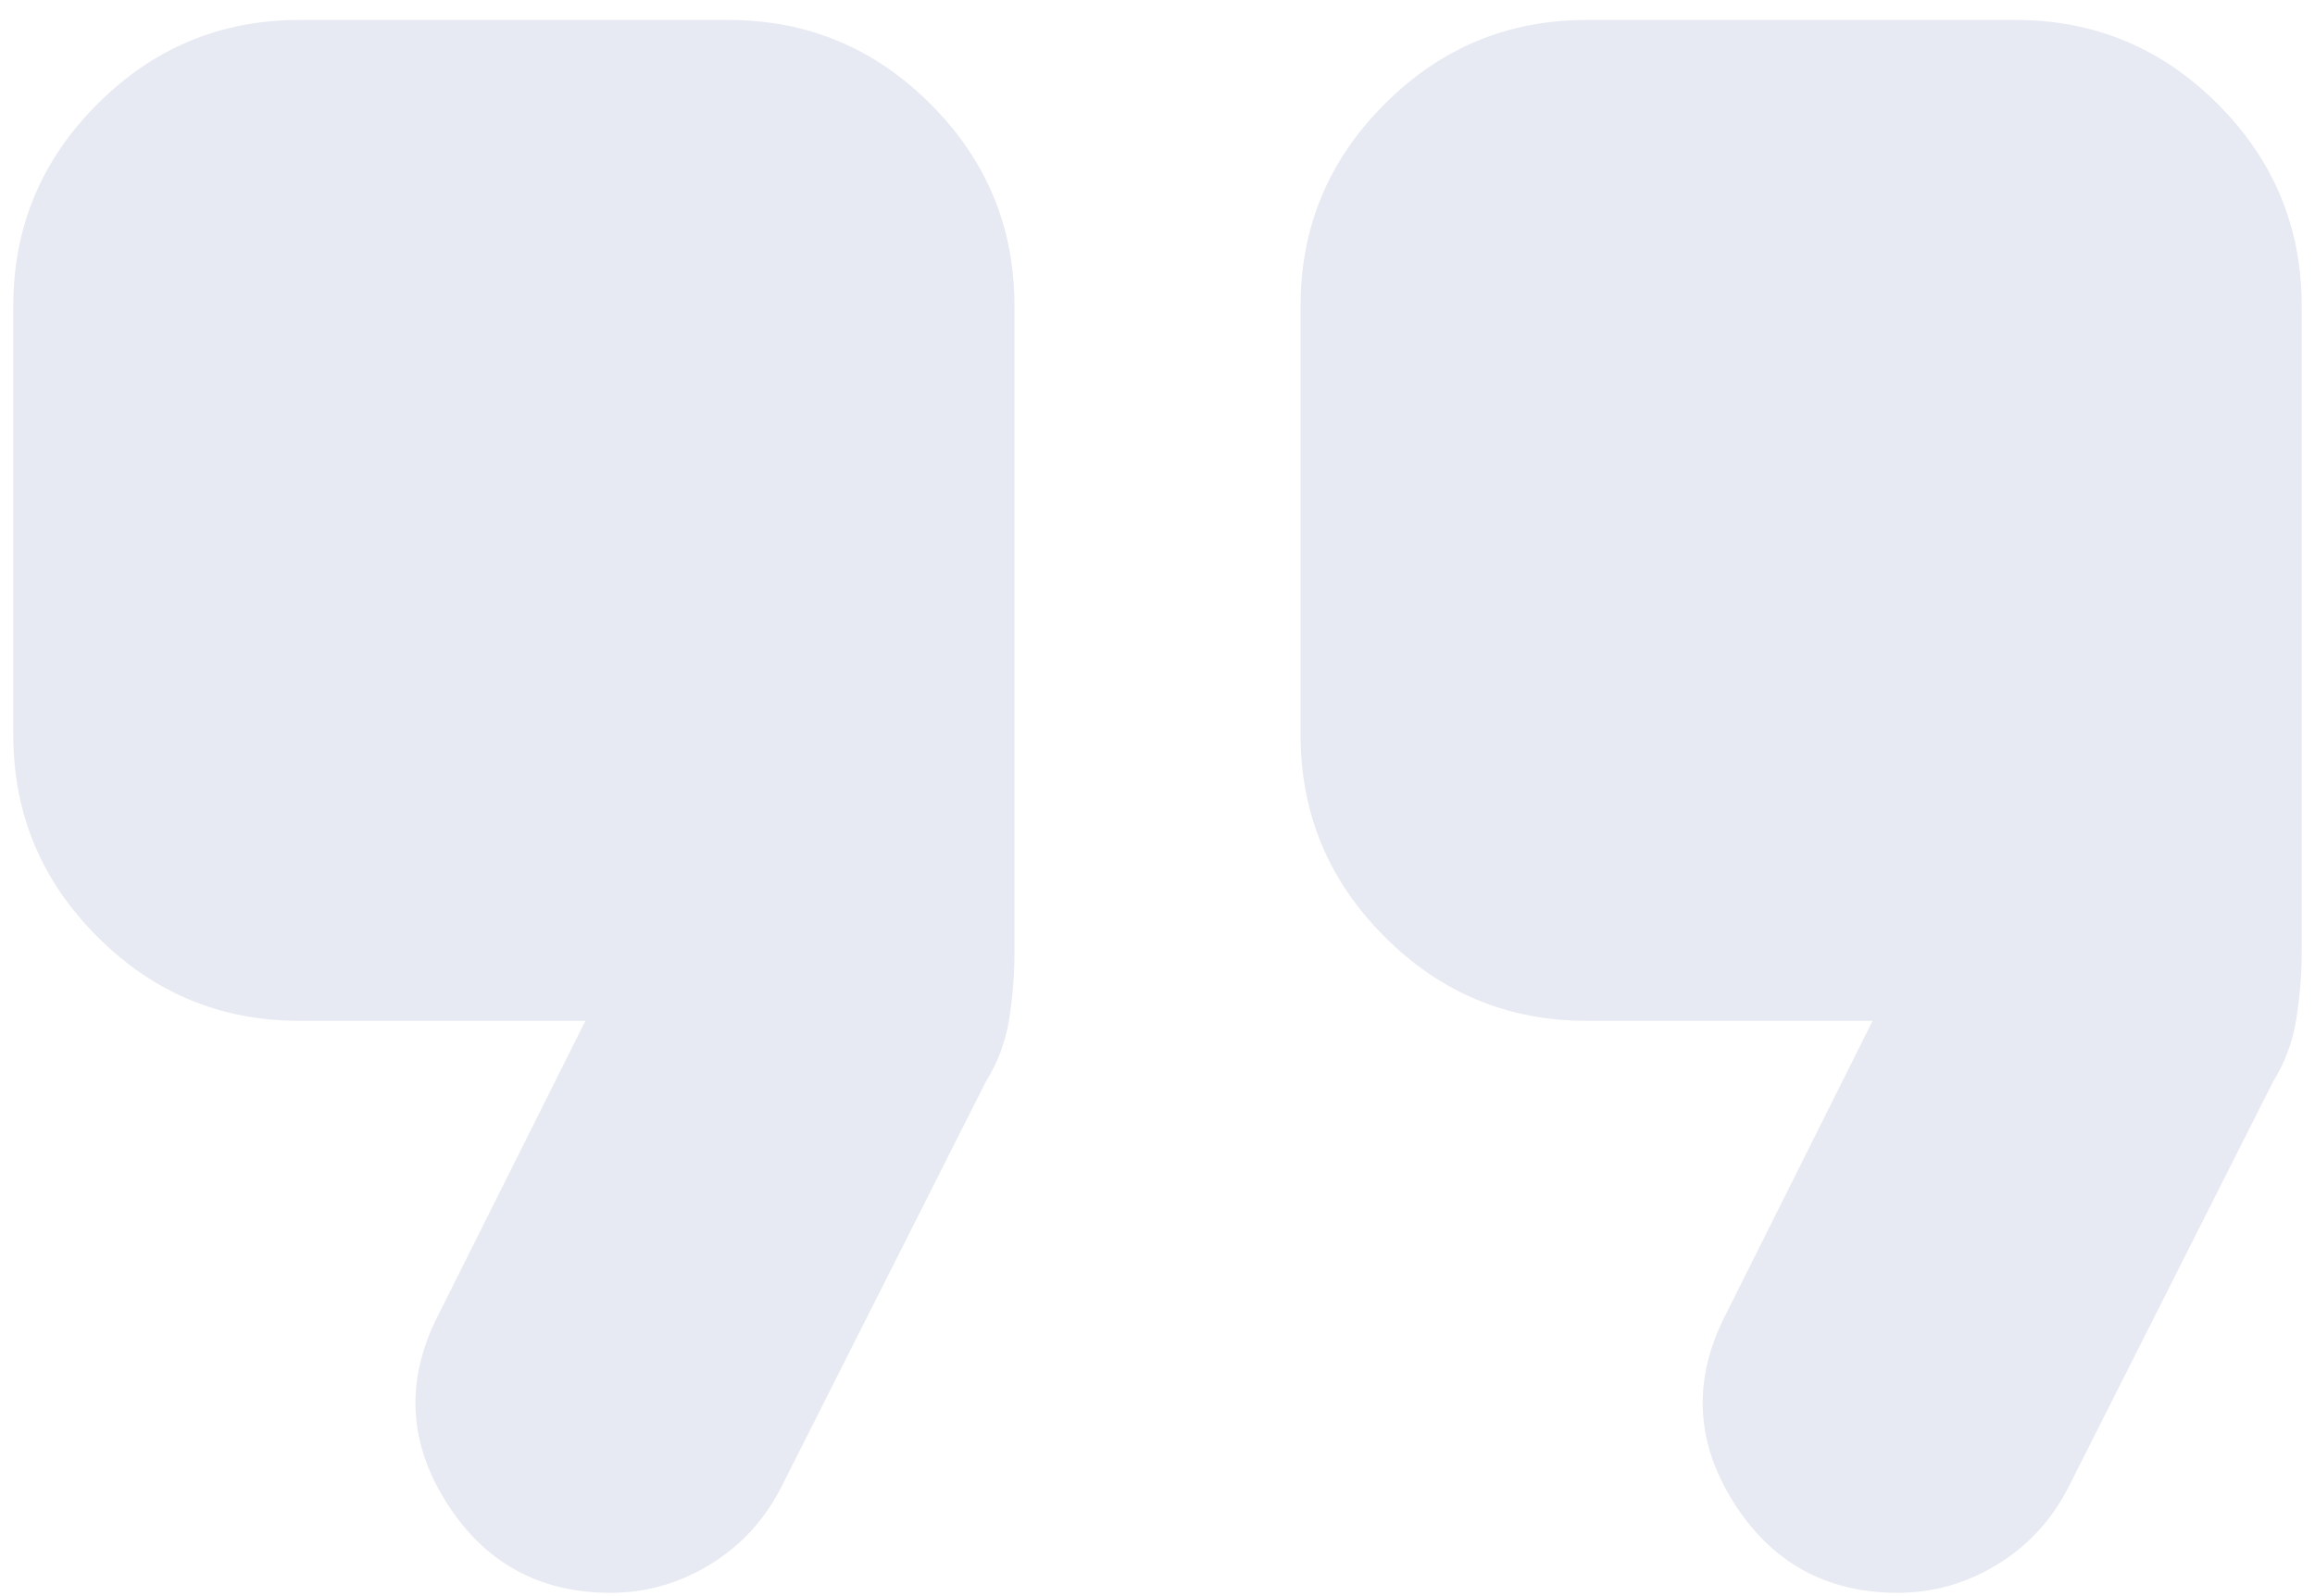 <svg width="58" height="40" viewBox="0 0 58 40" fill="none" xmlns="http://www.w3.org/2000/svg">
<path d="M47.544 39.917C45.752 39.917 44.379 39.156 43.423 37.634C42.468 36.11 42.408 34.542 43.244 32.929L46.917 25.583H39.75C37.779 25.583 36.093 24.881 34.691 23.476C33.286 22.074 32.584 20.387 32.584 18.417V7.667C32.584 5.696 33.286 4.009 34.691 2.607C36.093 1.202 37.779 0.5 39.75 0.5H50.5C52.471 0.5 54.159 1.202 55.563 2.607C56.966 4.009 57.667 5.696 57.667 7.667V23.881C57.667 24.419 57.621 24.972 57.531 25.54C57.442 26.107 57.249 26.628 56.95 27.106L51.844 37.229C51.426 38.065 50.829 38.722 50.052 39.2C49.276 39.678 48.44 39.917 47.544 39.917ZM15.294 39.917C13.502 39.917 12.129 39.156 11.173 37.634C10.217 36.11 10.158 34.542 10.994 32.929L14.667 25.583H7.5C5.529 25.583 3.843 24.881 2.441 23.476C1.036 22.074 0.333 20.387 0.333 18.417V7.667C0.333 5.696 1.036 4.009 2.441 2.607C3.843 1.202 5.529 0.5 7.5 0.5H18.25C20.221 0.5 21.909 1.202 23.313 2.607C24.716 4.009 25.417 5.696 25.417 7.667V23.881C25.417 24.419 25.373 24.972 25.284 25.54C25.194 26.107 24.999 26.628 24.7 27.106L19.594 37.229C19.176 38.065 18.579 38.722 17.802 39.2C17.026 39.678 16.19 39.917 15.294 39.917Z" fill="#E7EAF2"/>
</svg>
